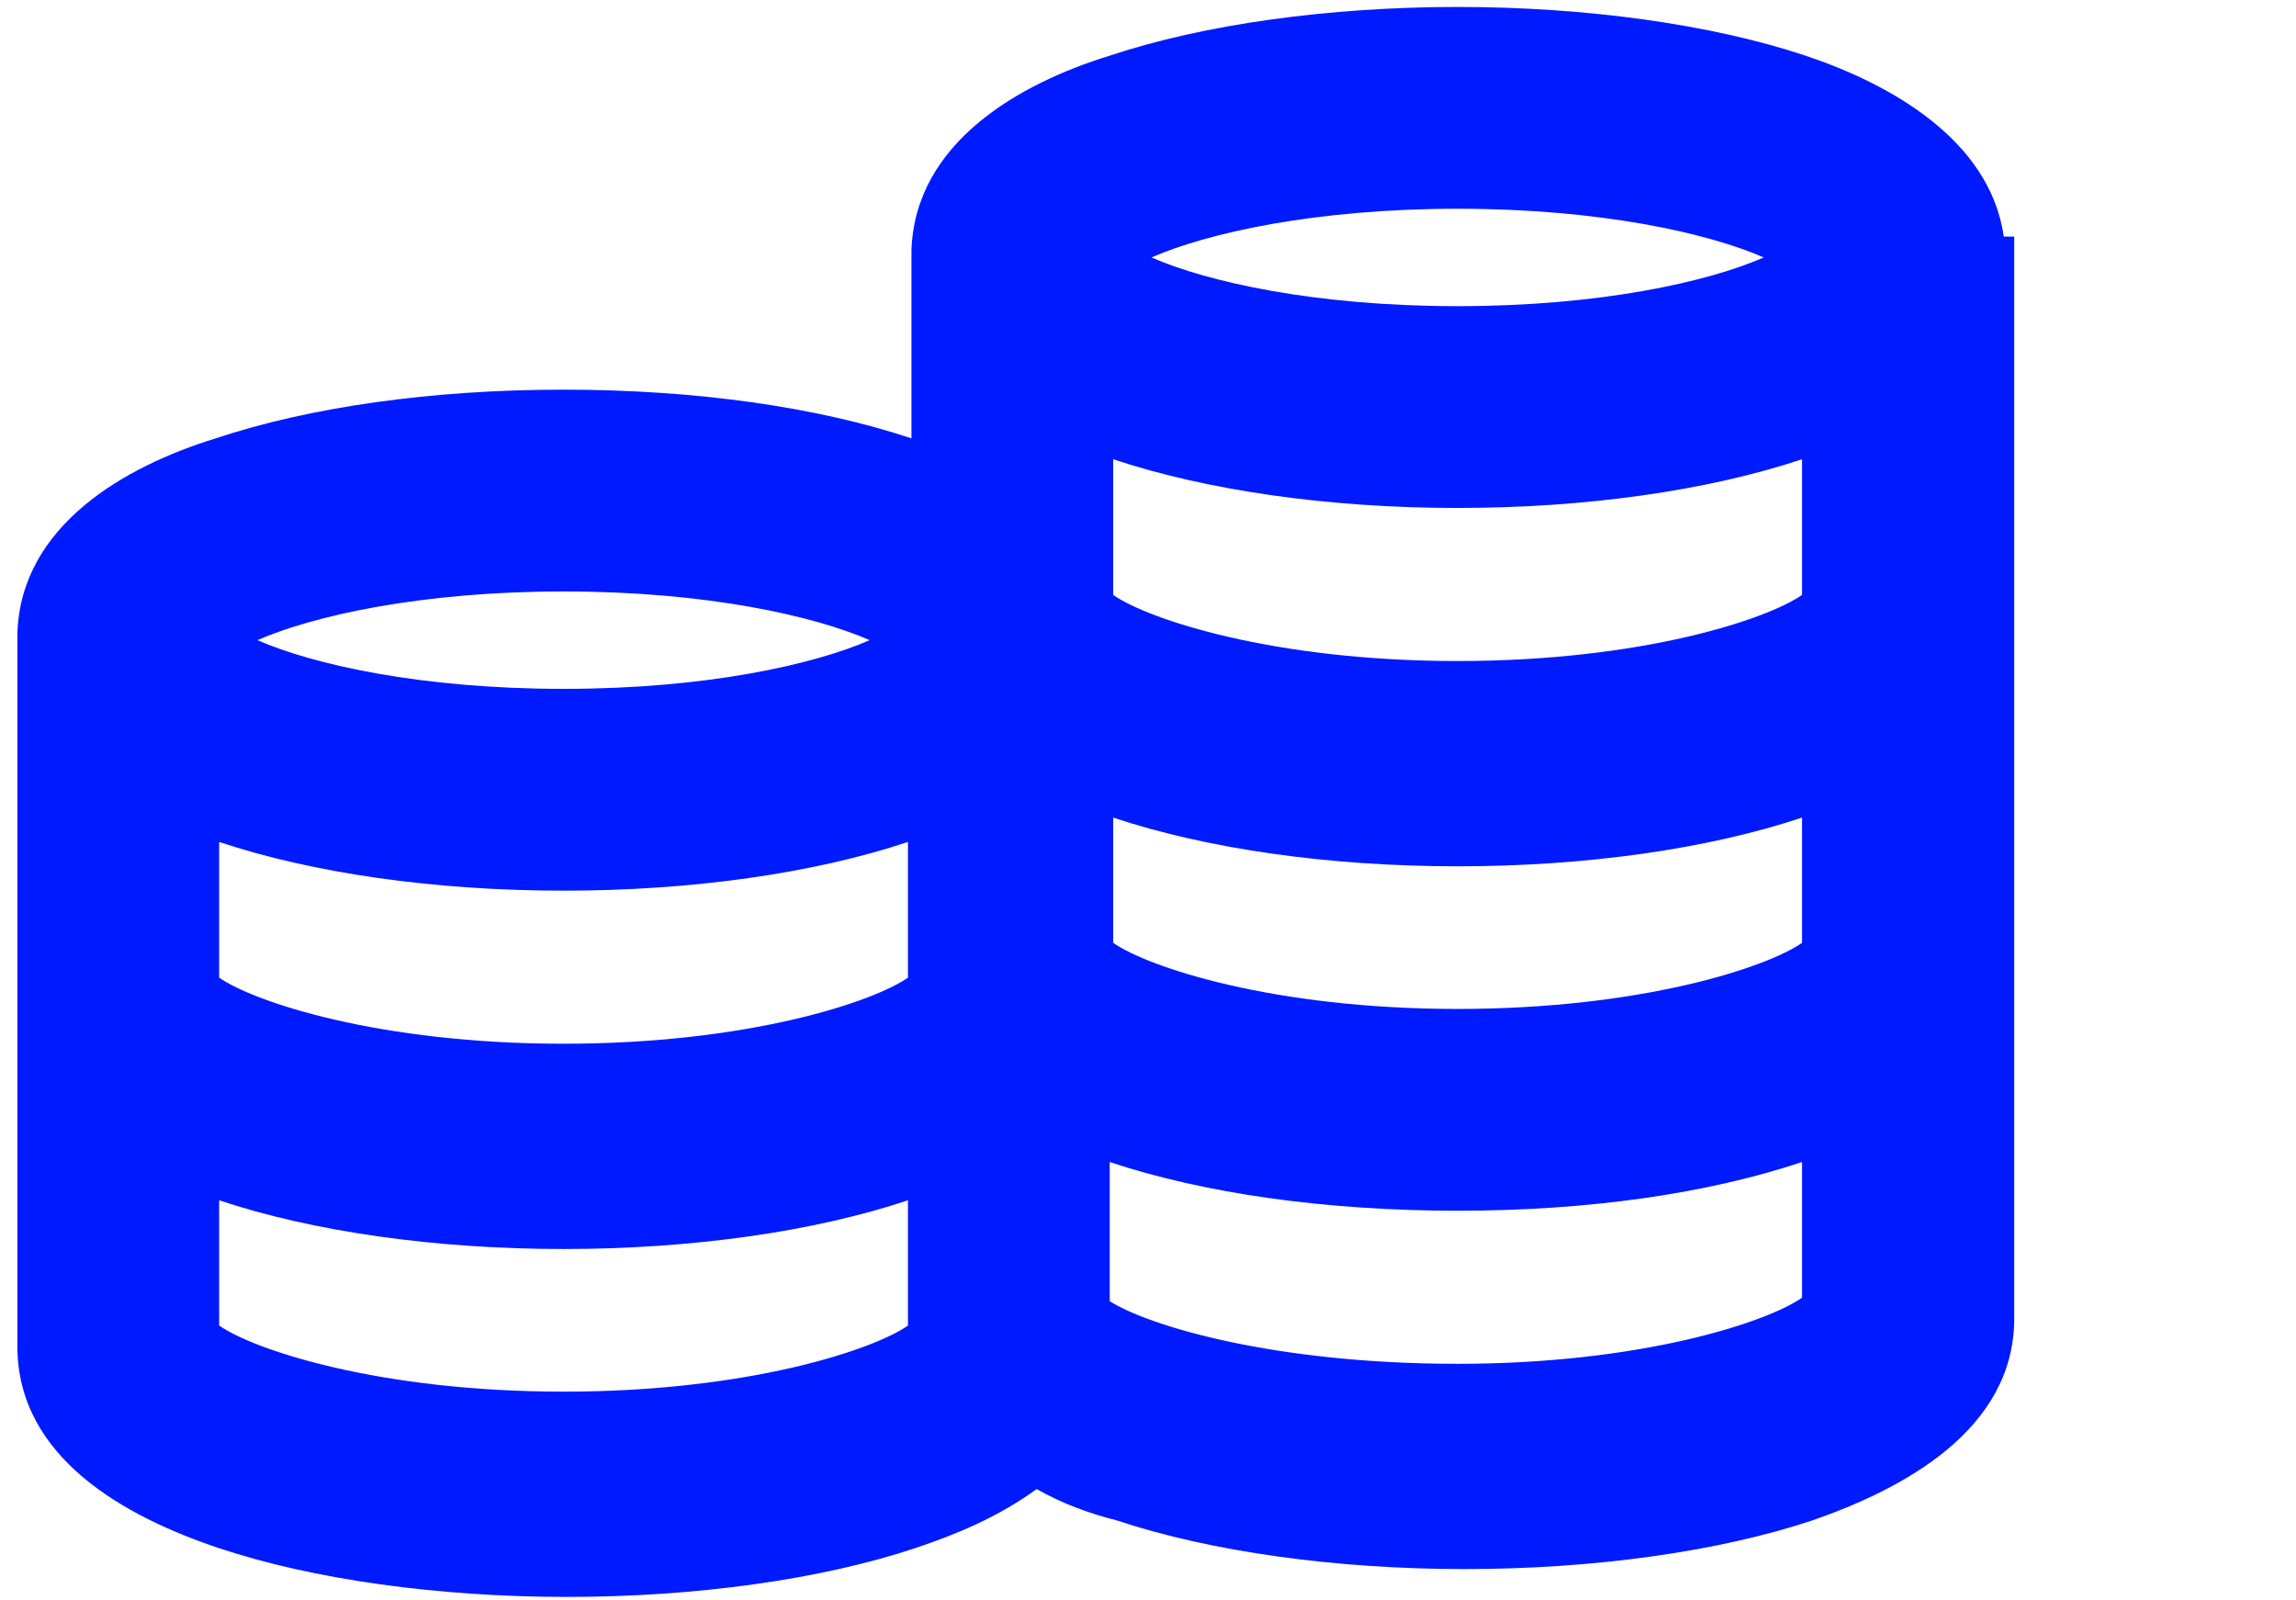 <?xml version="1.0" encoding="UTF-8"?>
<svg xmlns="http://www.w3.org/2000/svg" version="1.1" viewBox="0 0 66 46">
  <defs>
    <style>
      .cls-1 {
        fill: none;
      }

      .cls-2 {
        fill: #001aff;
      }
    </style>
  </defs>
  <!-- Generator: Adobe Illustrator 28.6.0, SVG Export Plug-In . SVG Version: 1.2.0 Build 709)  -->
  <g>
    <g id="Layer_1">
      <g id="Layer_1-2" data-name="Layer_1">
        <g>
          <path class="cls-1" d="M6.3,34.5v3.6c1,.7,4.6,1.9,9.9,1.9s8.9-1.2,9.9-1.9v-3.6c-2.7.9-6.2,1.4-9.9,1.4s-7.2-.5-9.9-1.4h0Z"/>
          <path class="cls-1" d="M6.3,24.2v3.9c1,.7,4.6,1.9,9.9,1.9s8.9-1.2,9.9-1.9v-3.9c-2.7.9-6.2,1.4-9.9,1.4s-7.2-.5-9.9-1.4h0Z"/>
          <path class="cls-1" d="M50.7,7.4c-1.6-.7-4.7-1.4-8.8-1.4s-7.2.7-8.8,1.4c1.6.7,4.7,1.4,8.8,1.4s7.2-.7,8.8-1.4Z"/>
          <path class="cls-1" d="M25,18.4c-1.6-.7-4.7-1.4-8.8-1.4s-7.2.7-8.8,1.4c1.6.7,4.7,1.4,8.8,1.4s7.2-.7,8.8-1.4h0Z"/>
          <path class="cls-1" d="M32,13.2v3.9c1,.7,4.6,1.9,9.9,1.9s8.9-1.2,9.9-1.9v-3.9c-2.7.9-6.2,1.4-9.9,1.4s-7.2-.5-9.9-1.4Z"/>
          <path class="cls-1" d="M31.9,33.4v4c1,.7,4.6,1.8,10,1.8s8.9-1.2,9.9-1.9v-3.9c-2.7.9-6.2,1.4-9.9,1.4s-7.3-.5-10-1.4h0Z"/>
          <path class="cls-1" d="M32,23.5v3.6c1,.7,4.6,1.9,9.9,1.9s8.9-1.2,9.9-1.9v-3.6c-2.7.9-6.2,1.4-9.9,1.4s-7.2-.5-9.9-1.4Z"/>
          <path class="cls-2" d="M57.6,6.8c-.4-2.8-3.3-4.4-5.7-5.2-2.7-.9-6.3-1.4-10-1.4s-7.3.5-10,1.4c-2.6.8-5.6,2.5-5.7,5.6h0v5.4c-2.7-.9-6.2-1.4-10-1.4s-7.3.5-10,1.4c-2.6.8-5.6,2.5-5.7,5.6H.5v20.5c0,3.2,3.1,4.9,5.8,5.8,2.7.9,6.3,1.4,10,1.4s7.3-.5,10-1.4c1.2-.4,2.4-.9,3.5-1.7.7.4,1.5.7,2.3.9,2.7.9,6.3,1.4,10,1.4s7.3-.5,10-1.4c2.6-.9,5.8-2.6,5.8-5.8V6.8h0ZM16.2,17c4.1,0,7.2.7,8.8,1.4-1.6.7-4.7,1.4-8.8,1.4s-7.2-.7-8.8-1.4c1.6-.7,4.7-1.4,8.8-1.4h0ZM26.1,35.7v2.4c-1,.7-4.6,1.9-9.9,1.9s-8.9-1.2-9.9-1.9v-3.6c2.7.9,6.2,1.4,9.9,1.4s7.2-.5,9.9-1.4v1.2h0ZM26.1,25.7v2.4c-1,.7-4.6,1.9-9.9,1.9s-8.9-1.2-9.9-1.9v-3.9c2.7.9,6.2,1.4,9.9,1.4s7.2-.5,9.9-1.4v1.5h0ZM41.9,6c4.1,0,7.2.7,8.8,1.4-1.6.7-4.7,1.4-8.8,1.4s-7.2-.7-8.8-1.4c1.6-.7,4.7-1.4,8.8-1.4ZM51.8,37.3c-1,.7-4.6,1.9-9.9,1.9s-8.9-1.1-10-1.8v-4c2.7.9,6.2,1.4,10,1.4s7.2-.5,9.9-1.4v3.9h0ZM51.8,24.7v2.4c-1,.7-4.6,1.9-9.9,1.9s-8.9-1.2-9.9-1.9v-3.6c2.7.9,6.2,1.4,9.9,1.4s7.2-.5,9.9-1.4v1.2h0ZM51.8,14.7v2.4c-1,.7-4.6,1.9-9.9,1.9s-8.9-1.2-9.9-1.9v-3.9c2.7.9,6.2,1.4,9.9,1.4s7.2-.5,9.9-1.4v1.5h0Z"/>
        </g>
      </g>
    </g>
  </g>
</svg>